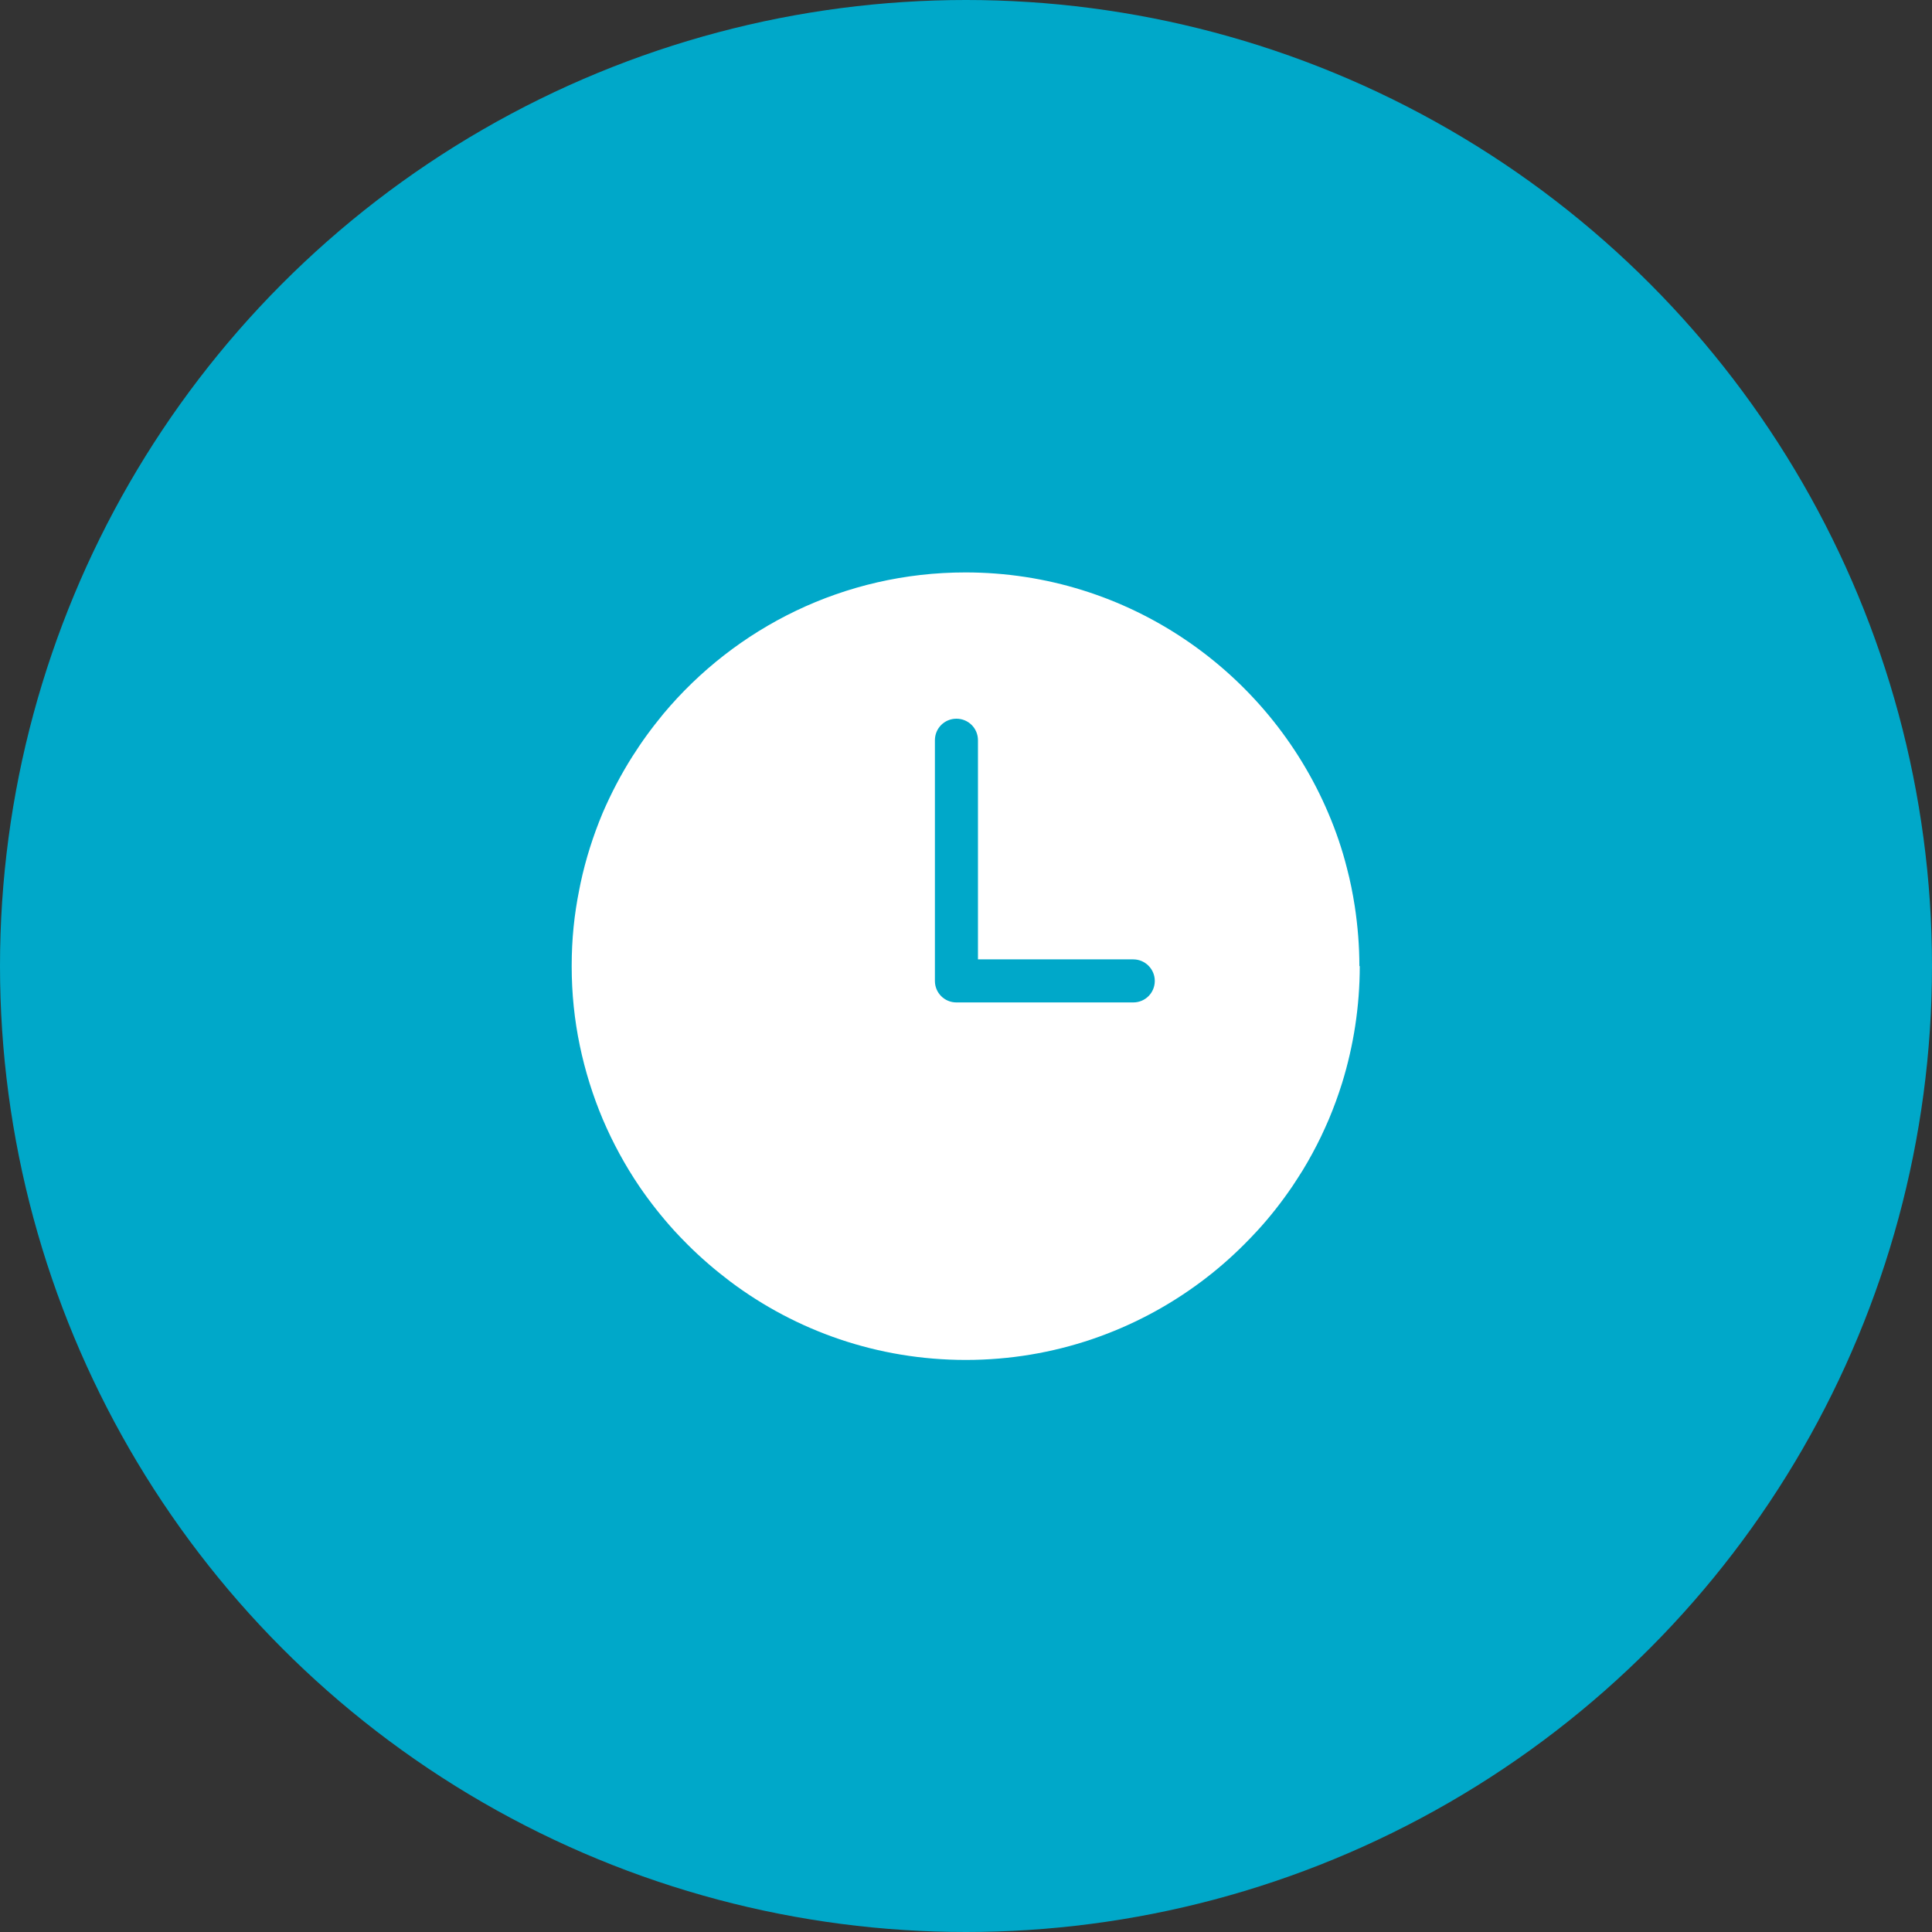 <?xml version="1.0" encoding="UTF-8"?><svg id="_レイヤー_2" xmlns="http://www.w3.org/2000/svg" viewBox="0 0 105 105"><rect x="0" y="0" width="105" height="105" fill="#333333" stroke="none"/><defs><style>.cls-1{fill:#fff;}.cls-1,.cls-2{stroke-width:0px;}.cls-2{fill:#00a8c9;}</style></defs><g id="_診療案内"><circle class="cls-2" cx="52.5" cy="52.5" r="52.5"/><path class="cls-1" d="M73.9,52.5c0,2.21-.34,4.35-.96,6.36-.21.67-.45,1.33-.72,1.97-.14.32-.28.64-.43.95-.3.62-.63,1.23-.99,1.82-.18.29-.37.58-.56.87-.58.85-1.21,1.66-1.91,2.42-.23.25-.47.5-.71.74-.73.73-1.5,1.4-2.33,2.02-3.57,2.67-8,4.26-12.8,4.26s-9.23-1.58-12.8-4.26c-.82-.62-1.6-1.29-2.33-2.02-.24-.24-.48-.49-.71-.74-.69-.76-1.33-1.57-1.91-2.42-.77-1.14-1.43-2.35-1.98-3.64-.54-1.28-.96-2.62-1.25-4.01-.29-1.39-.44-2.83-.44-4.31s.14-2.81.41-4.15c.02-.12.05-.24.07-.35.28-1.32.69-2.6,1.2-3.82.46-1.07,1-2.1,1.62-3.08.25-.39.51-.78.78-1.15.29-.4.59-.78.9-1.16,3.93-4.7,9.83-7.69,16.42-7.69,8.85,0,16.46,5.4,19.72,13.08.41.96.75,1.95,1.01,2.98.18.68.32,1.38.43,2.09.16,1.06.25,2.15.25,3.25ZM62.76,53.31c0-.64-.52-1.17-1.17-1.17h-8.44v-11.91c0-.65-.52-1.17-1.17-1.17s-1.17.52-1.17,1.17v13.08c0,.65.52,1.17,1.17,1.17h9.61c.65,0,1.17-.52,1.17-1.17Z"/></g></svg>